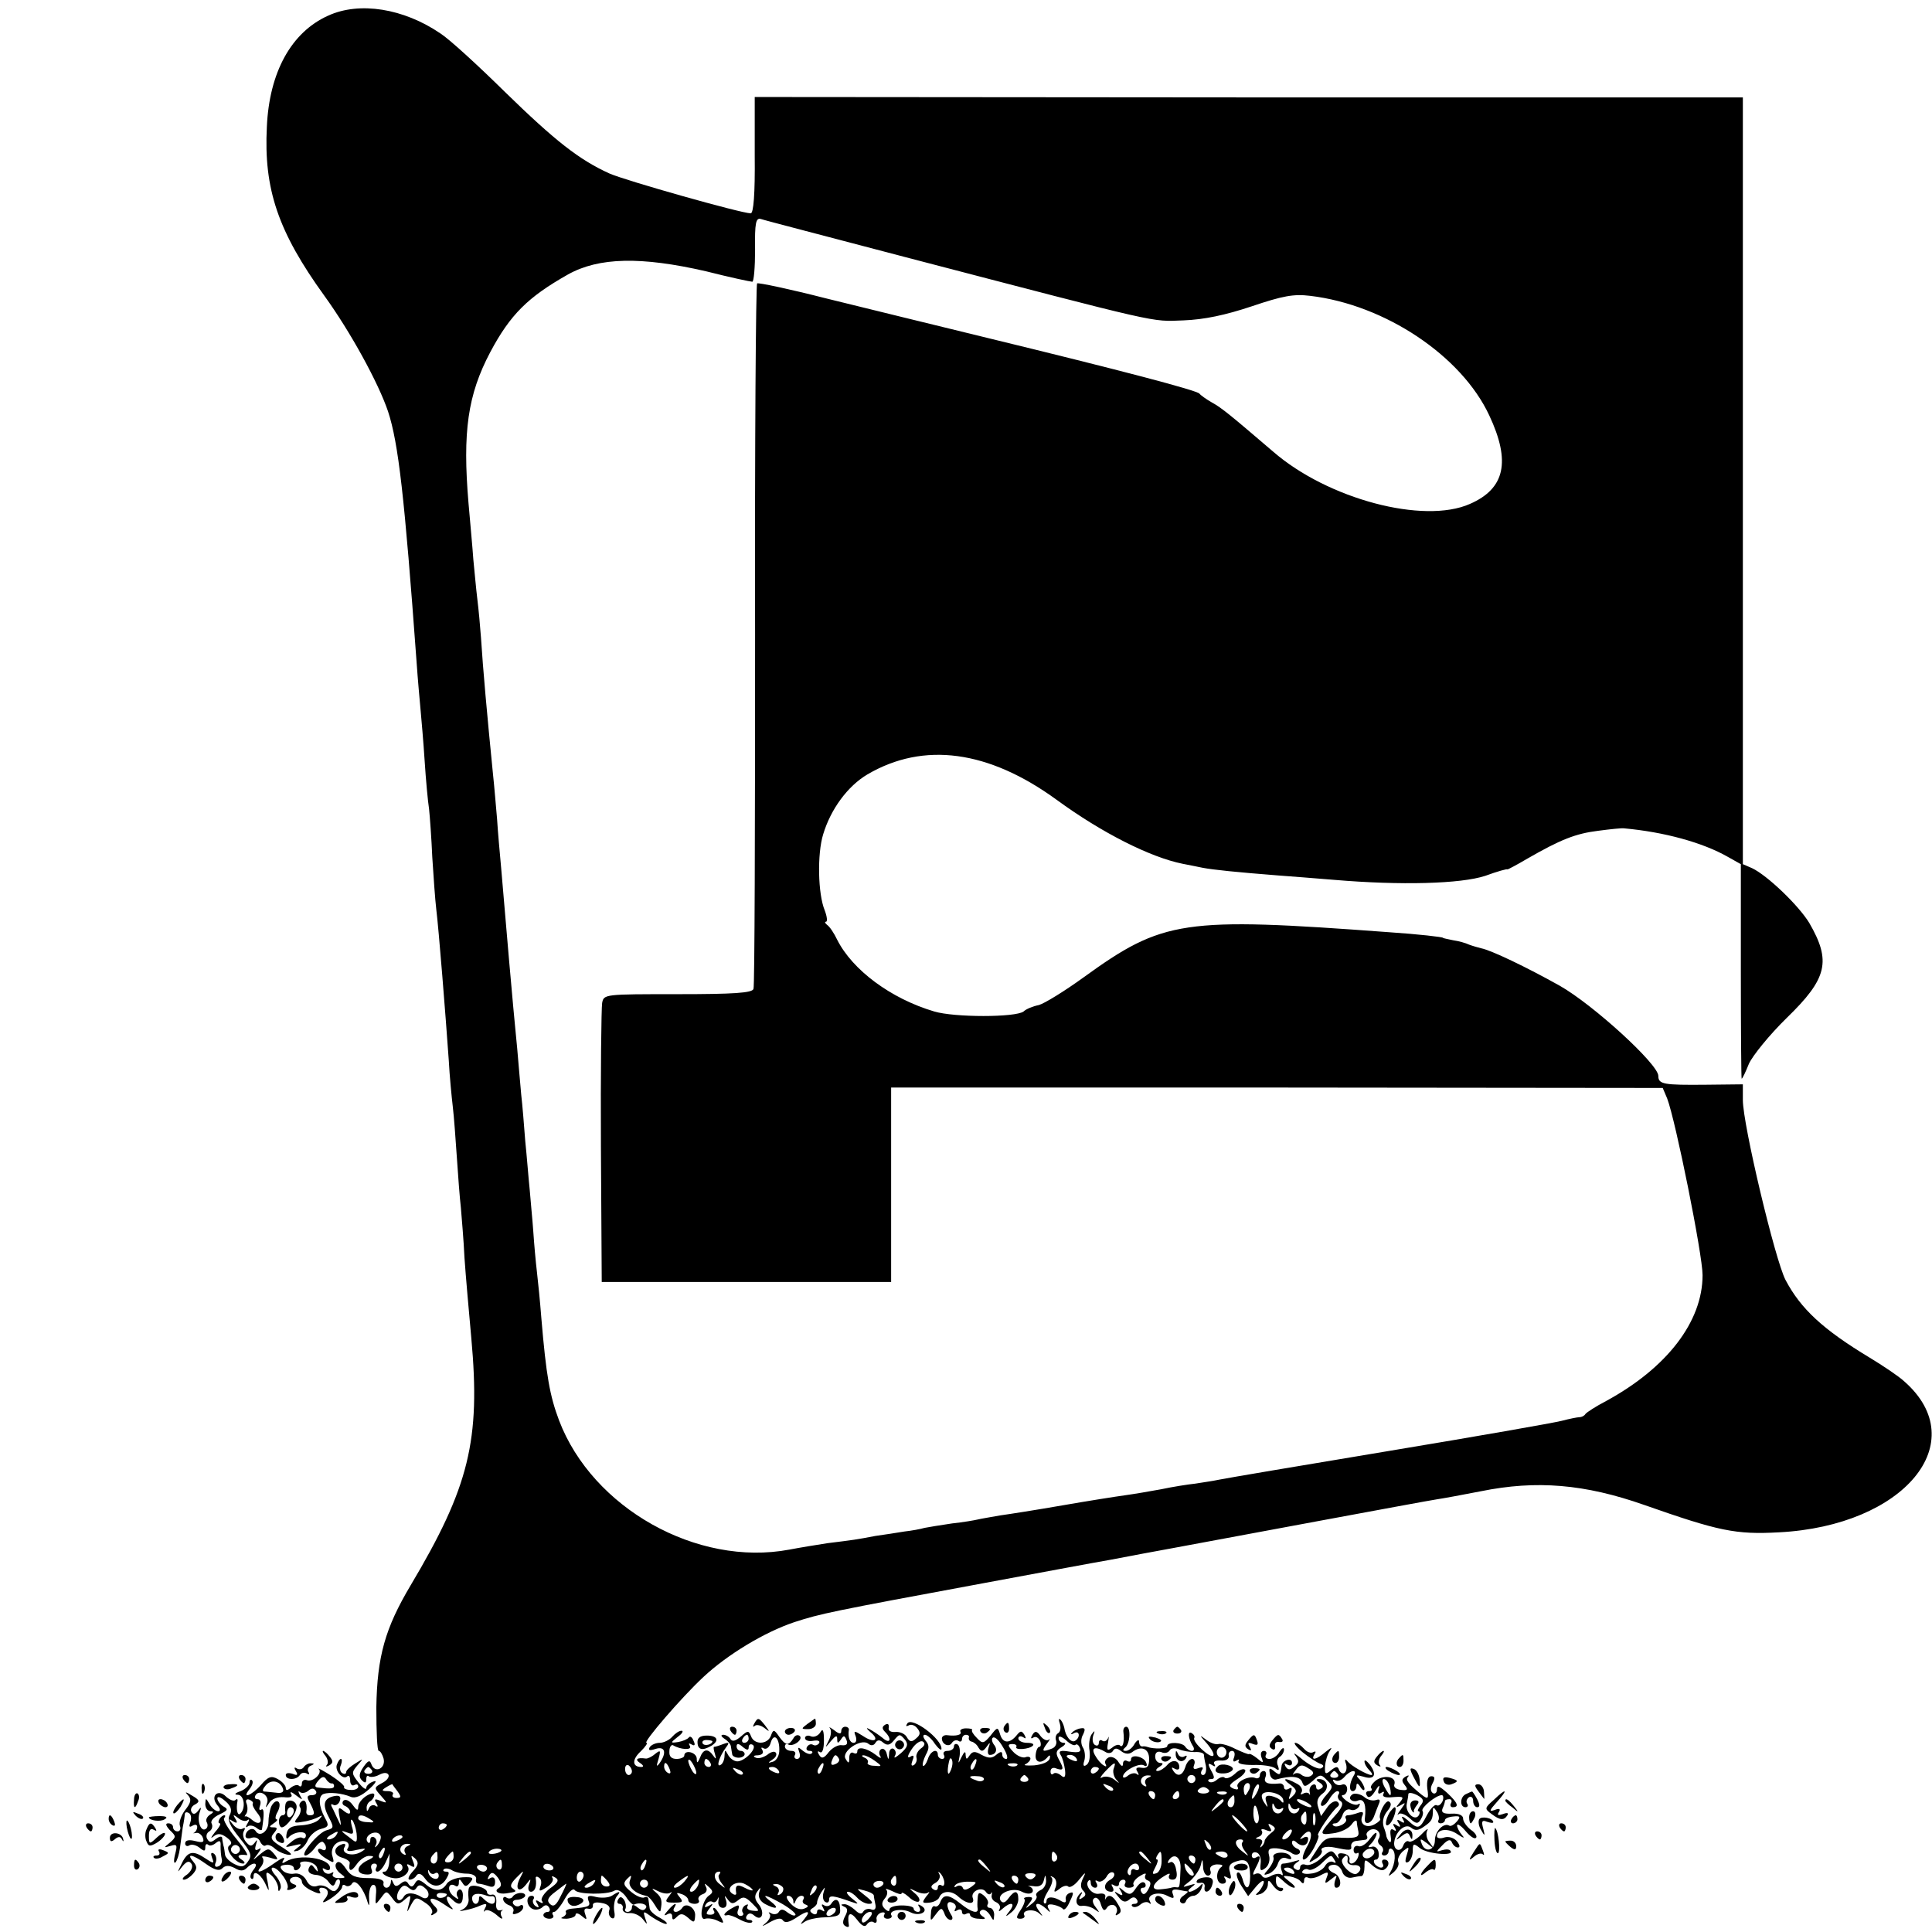 <?xml version="1.0" standalone="no"?>
<!DOCTYPE svg PUBLIC "-//W3C//DTD SVG 20010904//EN"
 "http://www.w3.org/TR/2001/REC-SVG-20010904/DTD/svg10.dtd">
<svg version="1.0" xmlns="http://www.w3.org/2000/svg"
 width="480pt" height="480pt" viewBox="0 0 480 480"
 preserveAspectRatio="xMidYMid meet">
<g transform="translate(0,480) scale(0.1,-0.1)"
fill="#000000" stroke="none">
<path d="M815 4761 c-91 -41 -146 -140 -152 -276 -8 -155 28 -261 143 -420 65
-90 134 -216 158 -287 26 -79 41 -212 71 -623 3 -44 8 -98 10 -120 2 -22 7
-78 10 -125 3 -47 8 -101 11 -120 2 -19 6 -73 8 -120 3 -47 7 -105 10 -130 6
-48 23 -261 31 -375 2 -38 7 -90 10 -115 3 -25 7 -81 10 -125 3 -44 7 -100 10
-125 2 -25 7 -81 9 -125 3 -44 11 -134 17 -200 23 -253 -5 -369 -151 -614 -63
-106 -83 -176 -85 -303 0 -60 2 -108 6 -108 4 0 9 -9 12 -19 6 -24 -21 -38
-30 -15 -4 12 -8 11 -20 -6 -11 -16 -12 -25 -4 -33 8 -8 11 -7 11 3 0 7 3 10
6 7 4 -3 15 -2 25 3 11 6 20 7 24 1 3 -6 -4 -15 -16 -21 -20 -11 -20 -12 -3
-31 17 -19 17 -20 -1 -13 -14 6 -16 4 -10 -6 5 -8 4 -11 -3 -6 -5 3 -13 0 -15
-6 -4 -9 -6 -10 -6 -1 -1 6 3 15 9 18 5 3 10 10 10 16 0 5 -9 4 -20 -3 -11 -7
-20 -19 -20 -27 0 -11 -4 -9 -14 5 -8 11 -18 15 -23 10 -4 -5 -2 -11 5 -13 6
-3 12 -9 12 -15 0 -6 -6 -5 -16 3 -13 11 -15 9 -10 -17 4 -16 3 -22 0 -14 -4
8 -11 23 -16 34 -7 12 -7 16 0 12 5 -3 13 1 16 9 4 11 0 15 -12 13 -27 -5 -32
-20 -16 -51 14 -27 14 -29 -4 -34 -21 -5 -69 -63 -53 -63 5 0 16 9 24 20 8 11
17 17 20 13 11 -10 8 -25 -3 -18 -6 3 -10 2 -10 -2 0 -5 9 -14 21 -21 19 -12
20 -11 15 6 -4 11 0 24 8 31 17 14 40 5 30 -11 -5 -7 2 -9 22 -4 24 5 26 4 11
-5 -22 -13 -51 -4 -41 12 4 7 1 10 -6 7 -22 -7 -23 -26 -1 -33 11 -3 20 -9 20
-13 -4 -22 3 -24 17 -4 8 12 23 22 32 21 13 0 12 -3 -5 -11 -28 -14 -30 -33
-4 -35 14 -1 18 3 14 13 -3 8 0 14 7 14 6 0 8 -4 5 -10 -3 -5 -2 -10 3 -10 5
0 14 10 20 23 l10 22 -1 -22 c-1 -13 -6 -23 -11 -23 -15 0 3 -14 21 -16 22 -4
45 15 36 29 -4 6 -1 7 7 2 10 -6 12 -4 6 11 -6 15 -5 16 5 7 10 -10 9 -17 -6
-33 -10 -11 -13 -20 -7 -20 6 0 14 5 17 11 5 6 12 4 20 -7 17 -24 39 -25 53
-3 9 15 9 19 0 19 -6 0 -9 3 -5 6 3 3 12 2 19 -2 7 -5 24 -9 38 -9 14 0 24 -6
23 -13 -2 -7 1 -12 6 -12 5 0 16 -3 25 -6 11 -4 16 -1 16 11 0 10 -5 13 -12 9
-7 -5 -8 -3 -3 6 6 10 11 9 22 -5 9 -13 10 -21 2 -26 -13 -7 -1 -16 19 -13 25
4 27 4 16 12 -8 5 -5 13 9 27 20 20 20 20 9 -1 -14 -27 -3 -39 15 -16 12 16
13 16 7 -1 -3 -9 -1 -17 5 -17 10 0 15 14 12 33 -1 5 3 6 8 2 6 -3 7 -13 4
-21 -5 -14 -3 -14 15 -3 11 7 18 17 15 23 -4 5 -1 6 7 1 10 -6 6 -13 -14 -27
-14 -11 -23 -25 -20 -30 5 -7 2 -8 -6 -3 -9 6 -11 4 -5 -5 5 -9 4 -11 -4 -6
-6 4 -9 12 -6 17 4 5 1 9 -4 9 -16 0 -13 -27 3 -33 7 -3 18 -1 24 5 6 6 12 6
16 -1 4 -6 2 -11 -3 -11 -6 0 -11 -4 -11 -8 0 -5 7 -9 15 -9 8 0 12 4 9 9 -3
4 -2 8 3 8 4 0 16 14 26 32 10 18 21 28 25 22 8 -11 82 -12 99 -1 7 4 18 -2
28 -15 8 -13 18 -22 20 -20 14 7 35 1 30 -8 -5 -8 -11 -7 -21 1 -10 8 -14 8
-14 0 0 -6 -5 -11 -11 -11 -5 0 -8 4 -5 8 2 4 1 14 -3 21 -6 9 -11 10 -15 2
-4 -6 -2 -11 3 -11 6 0 10 -6 8 -12 -1 -7 7 -12 17 -11 11 1 26 -6 33 -15 12
-15 12 -15 6 2 -6 19 -5 19 17 3 14 -9 29 -17 35 -17 5 1 -1 7 -15 15 -14 7
-26 18 -26 24 -1 6 -2 16 -3 22 0 5 -5 8 -10 5 -5 -3 -20 3 -32 13 -20 16 -22
22 -11 33 11 11 12 10 7 -4 -6 -15 13 -33 40 -38 6 -1 15 -11 22 -23 7 -12 13
-19 14 -14 5 24 3 33 -11 45 -13 11 -12 12 6 3 12 -6 25 -7 30 -3 5 4 3 0 -4
-9 -11 -14 -9 -16 13 -16 21 0 23 2 14 13 -10 12 -9 13 5 8 9 -3 16 -10 16
-15 0 -5 7 -9 16 -9 8 0 13 4 10 9 -3 5 1 12 10 15 9 3 12 11 8 18 -5 10 -4
10 7 0 11 -10 11 -14 1 -21 -18 -11 -27 -64 -10 -58 7 2 21 0 31 -5 16 -8 17
-7 7 11 -6 12 -13 21 -16 21 -3 0 -3 -4 0 -8 3 -5 -1 -9 -9 -9 -12 0 -12 3 -2
16 10 12 9 13 -2 6 -10 -5 -12 -4 -7 4 4 6 11 9 16 6 5 -3 10 0 13 7 2 7 3 5
2 -5 -2 -9 3 -17 11 -17 8 0 11 7 8 18 -5 14 -4 14 4 3 9 -12 13 -12 26 -2 12
10 18 9 35 -8 19 -19 19 -20 1 -18 -10 1 -16 5 -13 11 3 5 1 6 -6 2 -6 -4 -9
-12 -6 -17 4 -5 1 -9 -5 -9 -7 0 -10 7 -6 15 4 13 2 14 -14 5 -19 -10 -28 -22
-12 -18 4 1 18 -4 30 -11 13 -7 26 -10 30 -7 3 3 0 6 -7 6 -7 0 -9 5 -6 10 5
8 11 8 20 0 19 -15 26 10 9 30 -9 11 -10 20 -3 30 9 13 10 12 5 -2 -3 -11 2
-21 14 -28 28 -15 38 -12 16 5 -29 22 -13 18 29 -6 20 -12 34 -24 31 -27 -3
-3 -12 1 -20 7 -10 8 -16 9 -21 1 -3 -6 -12 -7 -18 -4 -7 4 -9 4 -5 -1 4 -4 0
-15 -10 -23 -12 -10 -9 -9 10 2 18 10 29 12 33 5 5 -7 15 -5 31 5 31 21 40 20
23 -1 -12 -15 -12 -16 1 -7 8 5 26 9 40 10 45 2 49 4 47 24 -1 22 -12 26 -22
10 -4 -6 -11 -7 -17 -4 -7 5 -8 2 -3 -6 5 -9 4 -11 -3 -6 -7 4 -12 2 -12 -4 0
-6 -5 -8 -11 -4 -8 5 -8 9 1 14 6 4 11 10 10 14 0 3 4 14 10 24 11 16 11 16 6
0 -3 -10 -1 -20 4 -23 6 -4 10 -1 10 6 0 11 10 10 55 -6 20 -7 20 -6 1 9 -11
9 -15 16 -9 16 6 0 16 -7 23 -15 7 -8 20 -15 29 -15 12 0 10 5 -9 20 -24 19
-24 19 -2 13 12 -3 22 -8 23 -12 0 -3 2 -14 4 -23 2 -10 -2 -15 -10 -12 -7 3
-16 1 -20 -5 -4 -8 -11 -6 -21 4 -9 8 -21 15 -27 14 -9 0 -8 -2 0 -6 9 -3 10
-10 3 -23 -7 -13 -7 -21 0 -25 6 -4 10 -3 9 2 -5 30 3 36 20 14 12 -16 20 -20
25 -12 4 6 12 9 17 5 5 -3 8 0 7 7 -2 6 3 14 11 17 8 2 11 0 8 -5 -3 -5 0 -10
8 -10 8 0 12 4 10 8 -9 13 26 19 47 8 23 -12 49 3 27 16 -8 5 -10 4 -5 -3 4
-7 2 -12 -3 -12 -6 0 -11 4 -11 8 0 5 -13 8 -30 8 -16 0 -30 -4 -30 -10 0 -6
-5 -5 -12 2 -8 8 -8 15 0 25 7 8 8 17 4 22 -4 4 3 2 16 -4 12 -6 22 -9 22 -5
0 4 8 0 18 -9 10 -10 22 -14 25 -11 4 4 -1 13 -11 21 -15 13 -15 13 4 4 12 -6
25 -7 30 -3 5 4 3 -1 -5 -10 -11 -15 -10 -17 8 -15 11 1 23 7 25 14 7 16 31
17 48 0 20 -18 41 -20 35 -3 -7 17 23 31 33 15 4 -6 10 -7 12 -3 3 5 3 3 2 -4
-2 -7 3 -15 11 -18 8 -4 12 -11 8 -18 -3 -6 -1 -6 8 2 20 18 33 15 18 -5 -13
-16 -12 -17 4 -4 9 7 17 22 17 32 0 23 -9 24 -25 2 -8 -11 -14 -12 -19 -5 -11
17 30 35 53 22 12 -6 22 -6 26 -1 3 5 0 11 -7 14 -7 2 -3 2 9 1 14 -3 23 2 26
13 4 17 5 17 6 0 0 -10 -6 -20 -14 -23 -8 -4 -13 -10 -10 -14 3 -4 -3 -14 -13
-21 -15 -12 -16 -12 -5 2 10 13 10 16 -2 16 -8 0 -13 -3 -10 -5 3 -3 -1 -15
-9 -27 -12 -18 -12 -22 -1 -22 8 0 12 4 10 8 -8 13 22 18 36 6 11 -10 11 -9 0
6 -15 20 -2 23 18 5 11 -11 12 -10 6 0 -5 9 -1 12 11 10 11 -2 22 -7 25 -11 3
-4 11 4 17 19 10 20 10 25 0 21 -7 -2 -12 -10 -10 -16 1 -8 -2 -9 -10 -5 -20
13 -38 13 -38 1 0 -5 -3 -8 -6 -5 -3 4 2 17 10 30 9 14 13 28 9 33 -5 4 -3 5
4 1 7 -4 9 -14 6 -24 -6 -14 -4 -15 9 -5 8 7 18 10 22 6 4 -4 16 3 27 17 16
20 18 20 10 4 -7 -14 -7 -24 0 -31 8 -8 7 -13 -2 -18 -8 -6 -10 -4 -4 6 5 8 4
10 0 6 -16 -14 -13 -35 4 -32 9 1 23 -3 31 -9 13 -9 13 -9 2 6 -8 10 -9 19 -3
22 5 4 13 -3 16 -15 5 -16 9 -18 15 -9 4 7 13 9 19 6 6 -4 8 -12 5 -18 -4 -7
-2 -8 4 -4 9 5 8 12 -1 26 -12 21 -23 25 -30 13 -2 -5 -2 -3 -1 4 2 7 -5 10
-16 8 -17 -3 -37 22 -25 33 3 3 5 0 5 -6 0 -7 5 -12 11 -12 5 0 7 5 3 12 -4 6
-3 8 4 4 6 -3 15 2 21 11 5 10 13 14 18 10 4 -5 0 -13 -10 -18 -17 -10 -15
-29 4 -29 6 0 7 5 3 12 -4 7 -3 8 4 4 7 -4 12 -2 12 3 0 6 5 11 11 11 5 0 7
-5 4 -10 -3 -6 1 -10 10 -10 9 0 14 4 11 8 -2 4 4 14 16 21 11 7 17 8 14 3 -3
-6 -1 -12 6 -14 8 -3 8 -9 1 -22 -7 -13 -13 -15 -17 -7 -4 6 -2 11 4 11 6 0 8
5 5 11 -5 6 -13 2 -22 -11 -12 -18 -17 -19 -31 -8 -13 11 -14 11 -7 -1 6 -10
4 -12 -6 -6 -12 8 -12 6 0 -8 10 -13 17 -14 26 -7 9 8 15 8 20 0 3 -5 1 -10
-6 -10 -7 0 -9 -3 -6 -6 4 -4 13 -2 20 4 8 7 18 8 22 4 5 -4 5 -2 2 4 -10 17
21 26 43 14 16 -8 18 -7 14 4 -4 10 0 13 13 11 10 -2 20 -4 23 -4 3 -1 -2 -5
-10 -11 -8 -5 -11 -13 -6 -17 5 -4 11 -2 13 5 3 6 11 12 18 12 7 0 16 8 20 18
5 14 4 15 -6 4 -7 -6 -18 -12 -23 -12 -6 0 -4 5 4 11 12 9 11 10 -5 5 -19 -6
-19 -5 2 11 11 10 23 27 26 38 4 18 5 18 6 -2 0 -13 6 -23 12 -23 6 0 9 6 6
13 -3 8 4 14 16 15 12 0 17 -2 12 -6 -16 -11 -14 -42 2 -42 8 0 11 5 7 12 -5
7 -3 8 6 3 9 -5 10 -2 6 13 -5 15 -1 22 14 27 27 9 35 1 36 -36 0 -34 -11 -38
-19 -7 -4 12 -9 19 -13 15 -4 -3 1 -18 10 -32 l17 -26 19 23 c11 13 19 18 20
13 0 -6 -6 -17 -12 -24 -11 -10 -10 -11 5 -6 9 4 17 14 17 23 0 13 3 12 14 -4
8 -10 18 -16 22 -11 4 4 2 7 -4 7 -7 0 -12 7 -12 17 0 15 1 15 18 0 10 -10 22
-17 27 -17 5 0 0 7 -11 15 -19 15 -19 16 1 13 11 -2 23 -7 27 -13 5 -6 8 -5 8
3 0 7 4 10 10 7 5 -3 19 -1 31 6 19 10 21 9 15 -6 -6 -16 -4 -16 11 -4 15 12
16 12 10 -3 -3 -10 -2 -18 3 -18 16 0 11 30 -5 36 -19 8 -19 21 0 21 8 0 17
-8 20 -18 3 -9 13 -16 23 -14 9 2 20 4 25 4 4 1 7 11 7 23 0 20 1 20 19 4 11
-10 25 -15 30 -11 14 8 14 25 0 25 -5 0 -7 -4 -4 -10 3 -5 2 -10 -4 -10 -5 0
-13 5 -16 10 -3 6 -2 10 4 10 5 0 8 8 6 18 -1 9 -9 16 -16 14 -11 -3 -12 -1
-1 9 6 7 12 18 12 23 0 6 -7 0 -16 -12 -9 -13 -22 -21 -28 -19 -7 3 -13 -1
-13 -9 0 -7 4 -11 9 -8 4 3 5 -2 2 -10 -7 -18 -25 -22 -21 -5 1 6 -6 13 -16
14 -10 2 -15 -1 -12 -8 3 -7 0 -5 -6 4 -10 14 -14 13 -36 -7 -14 -13 -31 -20
-39 -17 -8 3 -14 0 -14 -7 0 -6 -5 -8 -11 -4 -8 4 -7 9 2 16 11 7 9 8 -4 4
-10 -3 -23 -6 -29 -6 -6 0 -7 -8 -4 -17 4 -10 4 -14 0 -11 -4 4 -15 3 -25 -2
-12 -7 -20 -7 -24 0 -4 6 -11 7 -17 4 -6 -4 -6 1 1 14 14 26 14 35 1 27 -5 -3
-10 -1 -10 5 0 7 6 10 13 7 6 -2 11 -14 9 -27 -2 -18 0 -20 12 -11 8 6 12 20
9 31 -4 15 0 19 18 18 13 -1 30 -6 37 -11 7 -6 16 -6 20 -2 4 4 1 10 -5 12 -7
3 -13 9 -13 15 0 7 5 7 13 -1 14 -11 27 -5 27 11 0 5 -6 6 -12 2 -10 -5 -10
-4 -1 6 21 23 28 1 9 -30 -9 -17 -12 -30 -7 -30 6 0 17 13 26 30 9 17 13 30
10 30 -7 0 35 62 48 71 5 4 5 9 -1 13 -6 3 -17 -3 -25 -15 l-15 -21 -7 22 c-5
15 -1 25 11 34 18 13 12 36 -9 36 -8 0 -8 -3 2 -9 9 -6 10 -11 2 -15 -6 -4
-11 -2 -11 4 0 6 -4 9 -10 5 -5 -3 -8 -11 -6 -18 1 -7 1 -9 -1 -4 -3 4 -10 4
-15 1 -7 -4 -8 -2 -4 4 3 6 -2 16 -13 21 -29 16 -38 13 -15 -3 16 -12 17 -17
6 -28 -11 -11 -12 -10 -6 6 5 13 4 17 -4 12 -7 -4 -12 -2 -12 4 0 6 -6 10 -12
9 -29 -3 -40 2 -34 16 3 8 1 15 -4 15 -6 0 -10 -5 -10 -11 0 -6 -6 -9 -12 -6
-18 6 -50 -12 -43 -23 3 -6 -1 -7 -10 -4 -14 6 -12 10 9 24 15 9 23 20 19 23
-3 4 -15 0 -25 -10 -10 -9 -21 -13 -25 -10 -3 4 -12 2 -20 -5 -7 -6 -16 -8
-20 -4 -3 3 -1 6 6 6 9 0 9 5 0 21 -9 17 -8 20 2 14 7 -5 10 -4 6 2 -4 6 3 10
16 9 13 -1 21 4 20 12 -2 6 2 12 8 12 6 0 8 -7 5 -16 -4 -10 -2 -13 6 -8 6 4
8 3 5 -2 -3 -6 12 -9 36 -9 23 1 48 -3 55 -8 9 -7 11 -6 7 6 -4 8 -2 18 4 22
6 3 11 12 11 18 0 7 -5 4 -11 -5 -5 -10 -17 -18 -25 -18 -8 0 -12 4 -9 10 3 5
1 10 -5 10 -7 0 -9 -7 -6 -16 6 -15 4 -15 -10 -3 -10 8 -19 13 -21 11 -2 -1
-17 5 -34 13 -17 9 -36 14 -42 12 -7 -2 -21 3 -32 12 -16 12 -15 10 3 -10 12
-14 20 -28 16 -31 -7 -7 -52 34 -47 44 2 4 -1 9 -6 12 -11 7 -9 -13 2 -31 5
-7 4 -13 -2 -13 -5 0 -13 5 -16 10 -7 12 -45 13 -45 2 0 -7 -34 -8 -50 -2 -3
1 -8 2 -12 1 -5 0 -8 5 -8 12 0 6 -5 4 -11 -5 -5 -10 -15 -18 -22 -18 -8 0 -8
3 -2 8 13 9 15 52 3 52 -5 0 -8 -6 -7 -13 3 -23 -1 -40 -8 -34 -3 4 -12 2 -20
-5 -12 -9 -14 -7 -10 13 2 13 2 18 0 11 -3 -7 -9 -10 -14 -7 -5 4 -9 1 -9 -5
0 -6 -4 -9 -10 -5 -5 3 -7 13 -4 23 5 13 4 14 -4 3 -5 -7 -8 -26 -5 -41 2 -16
-1 -31 -8 -35 -7 -5 -9 -1 -5 11 3 11 1 26 -4 33 -5 9 -5 22 1 32 6 13 5 17
-6 15 -8 -1 -18 -6 -22 -11 -4 -4 -2 -5 5 -1 14 8 17 -10 3 -19 -10 -6 -24 11
-27 33 -2 8 -6 17 -10 20 -4 4 -4 -1 -1 -10 3 -10 2 -20 -4 -24 -6 -3 -8 -12
-5 -19 2 -7 -2 -16 -10 -19 -25 -10 -27 -7 -13 12 7 9 9 14 5 10 -5 -4 -14 0
-21 9 -9 13 -14 13 -20 3 -5 -8 -4 -11 2 -7 6 4 13 0 17 -8 3 -8 2 -15 -2 -15
-4 0 -8 -9 -9 -20 -2 -20 15 -23 30 -5 5 6 7 4 5 -4 -3 -9 -19 -15 -39 -17
-19 -1 -28 0 -21 3 6 3 12 9 12 14 0 4 -6 6 -13 3 -7 -2 -21 4 -30 14 -14 15
-14 19 -2 19 8 0 12 -3 10 -7 -5 -9 33 -6 41 3 4 4 -2 7 -14 7 -12 0 -22 5
-22 11 0 5 5 7 12 3 7 -5 8 -3 3 6 -7 11 -10 10 -19 -1 -17 -21 -34 -21 -41 1
-6 20 -7 20 -24 -2 -17 -20 -20 -21 -34 -6 -9 9 -14 17 -12 20 2 2 -4 4 -15 4
-10 0 -16 -4 -14 -8 5 -8 -10 -12 -33 -9 -7 1 -13 -3 -13 -8 0 -15 18 -23 25
-11 4 6 11 8 16 5 5 -4 9 -1 9 4 0 6 4 11 10 11 5 0 9 -3 7 -7 -1 -5 2 -9 7
-10 5 -1 13 -7 17 -15 7 -11 11 -10 20 2 9 13 10 12 5 -2 -3 -10 -2 -18 3 -18
15 0 21 13 10 26 -5 7 -6 15 -2 17 5 3 16 -8 25 -24 10 -16 13 -29 8 -29 -6 0
-10 5 -10 11 0 8 -4 8 -14 0 -11 -10 -20 -10 -37 -1 -17 10 -23 9 -30 -1 -7
-11 -9 -11 -10 1 0 10 -3 9 -10 -5 -9 -19 -9 -18 -5 2 2 13 0 26 -5 29 -5 3
-9 0 -9 -5 0 -6 -7 -11 -16 -11 -8 0 -12 -4 -9 -10 3 -5 1 -10 -4 -10 -6 0
-11 5 -11 10 0 18 -19 10 -25 -11 -4 -11 -9 -18 -12 -16 -2 3 1 15 7 27 9 16
9 25 -1 36 -6 8 -7 14 -1 14 5 0 17 -10 25 -23 9 -12 16 -17 16 -12 1 25 -74
81 -85 63 -4 -6 -3 -8 3 -5 6 4 16 1 22 -7 8 -10 8 -16 -3 -25 -11 -10 -16 -9
-23 3 -4 8 -17 14 -28 13 -12 -1 -19 3 -17 11 1 8 -2 11 -9 7 -8 -5 -8 -10 0
-18 18 -18 12 -31 -6 -15 -10 8 -25 18 -33 22 -9 5 -8 2 2 -7 25 -20 10 -29
-18 -10 -22 14 -24 14 -18 -1 3 -9 1 -16 -5 -16 -10 0 -15 14 -12 33 0 4 -4 7
-9 7 -6 0 -10 -5 -10 -11 0 -8 -6 -7 -17 2 -10 7 -15 10 -11 5 4 -5 3 -18 -3
-30 -10 -20 -10 -20 5 -2 12 14 16 16 16 5 0 -11 2 -11 9 -1 7 11 9 11 14 -1
4 -10 0 -14 -11 -13 -9 2 -24 -6 -33 -17 -12 -16 -18 -17 -24 -7 -5 8 -4 11 2
7 6 -4 10 8 10 29 0 25 -3 31 -9 20 -5 -8 -15 -13 -23 -10 -8 4 -15 1 -15 -4
0 -6 9 -9 20 -7 12 2 18 0 15 -6 -4 -5 -10 -7 -15 -4 -5 3 -11 1 -15 -5 -3 -5
-1 -10 6 -10 7 0 9 -3 6 -6 -4 -4 -13 -1 -22 6 -13 11 -14 10 -9 -4 3 -9 1
-16 -6 -16 -6 0 -8 5 -5 10 3 6 -1 10 -9 10 -9 0 -16 5 -16 11 0 5 4 8 8 5 12
-7 38 12 29 21 -5 4 -12 2 -16 -6 -12 -19 -19 -18 -35 4 -13 19 -15 19 -21 2
-9 -22 -41 -22 -49 -1 -6 15 -8 15 -25 0 -13 -11 -21 -14 -26 -7 -3 6 -12 11
-18 11 -7 0 -6 -4 3 -10 8 -5 16 -14 16 -20 1 -5 2 -14 3 -18 0 -5 8 -9 16 -9
8 0 15 4 15 9 0 4 -4 8 -10 8 -5 0 -10 5 -10 11 0 8 5 8 15 -1 11 -9 15 -9 15
-1 0 7 5 9 10 6 12 -7 -16 -38 -36 -41 -8 -1 -18 5 -24 14 -9 16 -9 16 -10 0
0 -9 -4 -20 -10 -23 -12 -7 -2 23 14 44 9 12 7 13 -7 8 -10 -4 -20 -7 -23 -7
-2 0 -1 -8 2 -17 4 -14 3 -15 -4 -5 -13 19 -25 17 -33 -5 -6 -14 -8 -15 -8 -2
-1 16 -31 23 -31 7 0 -4 -9 -8 -19 -8 -13 0 -19 6 -18 19 0 11 5 17 9 15 18
-11 48 -13 42 -2 -4 7 -3 8 4 4 8 -5 10 -1 5 9 -3 9 -9 13 -12 8 -3 -4 -15 -9
-26 -11 -20 -3 -20 -2 -1 13 11 8 15 15 9 15 -6 0 -16 -7 -23 -15 -7 -8 -21
-15 -31 -15 -10 0 -21 -5 -25 -11 -4 -8 0 -9 15 -4 23 7 28 -9 10 -35 -8 -11
-9 -9 -3 10 6 22 5 23 -9 12 -8 -7 -19 -12 -23 -11 -21 3 -28 -2 -14 -11 9 -6
10 -10 3 -10 -23 0 -23 19 -1 39 12 12 18 21 14 21 -10 0 87 113 142 164 59
55 151 111 226 136 65 21 88 26 466 96 135 25 279 52 320 59 41 8 111 21 155
29 44 8 204 38 355 66 151 28 286 53 300 55 14 2 63 11 109 20 138 28 258 18
406 -34 185 -65 227 -74 335 -68 311 16 483 224 311 375 -14 13 -53 39 -86 59
-116 70 -171 121 -209 193 -26 50 -106 386 -106 447 l0 39 -92 -1 c-105 -1
-118 1 -118 22 0 29 -162 177 -245 224 -84 47 -170 88 -195 93 -8 2 -22 6 -30
9 -8 4 -26 9 -40 11 -14 3 -25 5 -25 6 0 2 -60 9 -135 14 -512 38 -560 31
-759 -113 -47 -34 -96 -64 -110 -68 -15 -3 -32 -10 -38 -16 -20 -15 -172 -15
-222 0 -108 32 -203 103 -241 178 -8 17 -19 33 -25 37 -5 4 -7 8 -3 8 4 0 3
12 -3 28 -17 41 -19 140 -4 189 19 63 61 120 110 149 140 82 301 60 470 -63
112 -82 233 -143 313 -159 12 -2 34 -7 50 -10 26 -5 85 -11 187 -19 28 -2 91
-7 140 -11 165 -14 314 -10 375 10 30 11 55 18 55 16 0 -1 23 11 50 27 82 47
119 62 176 69 30 4 59 7 64 6 99 -9 195 -35 258 -71 l32 -18 0 -266 c0 -147 1
-267 2 -267 2 0 10 17 18 37 9 20 51 72 94 114 101 98 111 141 56 236 -26 43
-104 118 -142 136 l-23 10 0 953 0 952 -1227 0 -1228 1 0 -145 c1 -97 -3 -144
-10 -144 -23 0 -310 81 -351 99 -75 34 -135 81 -260 203 -67 66 -138 131 -160
145 -91 62 -201 80 -279 44z m1435 -600 c644 -168 608 -160 690 -157 52 2 104
13 170 35 77 26 104 31 145 26 186 -22 376 -149 445 -297 54 -115 39 -182 -48
-220 -115 -51 -353 12 -489 130 -104 89 -128 109 -152 122 -14 8 -28 18 -31
22 -6 8 -192 57 -525 138 -132 32 -314 77 -404 99 -90 23 -166 39 -170 37 -3
-2 -6 -395 -5 -873 0 -477 -1 -874 -4 -880 -3 -10 -50 -13 -188 -13 -182 0
-184 0 -188 -22 -2 -13 -4 -174 -3 -358 l2 -335 359 0 360 0 0 241 0 242 959
0 958 -1 11 -26 c21 -55 88 -388 88 -439 0 -116 -89 -231 -240 -313 -25 -13
-48 -28 -51 -32 -3 -5 -10 -8 -15 -8 -5 0 -25 -4 -44 -9 -19 -5 -213 -39 -430
-75 -217 -36 -406 -68 -420 -71 -14 -3 -41 -7 -60 -10 -19 -2 -57 -8 -85 -14
-27 -5 -68 -12 -90 -15 -22 -3 -92 -14 -155 -25 -63 -11 -133 -22 -155 -25
-22 -4 -47 -8 -55 -10 -8 -2 -37 -7 -65 -10 -27 -4 -58 -9 -68 -11 -10 -3 -32
-7 -50 -9 -18 -3 -50 -8 -72 -11 -47 -9 -54 -10 -119 -18 -26 -4 -69 -11 -95
-16 -229 -43 -489 103 -572 321 -23 61 -32 111 -44 254 -3 39 -8 90 -11 115
-3 25 -7 70 -9 100 -2 30 -7 78 -9 105 -3 28 -7 82 -11 120 -3 39 -7 90 -10
115 -2 25 -7 77 -10 115 -4 39 -8 86 -10 105 -4 43 -16 179 -21 240 -2 25 -6
72 -9 105 -3 33 -8 87 -10 120 -3 33 -7 83 -10 110 -15 151 -25 262 -30 341
-2 28 -6 71 -9 95 -3 24 -7 69 -10 99 -2 30 -8 93 -12 140 -15 177 -2 269 54
375 50 94 94 137 193 193 77 43 182 45 343 8 59 -15 111 -26 115 -26 4 0 7 36
7 80 -1 66 2 79 14 76 8 -3 170 -45 360 -95z m-390 -3681 c0 -5 -5 -10 -11
-10 -5 0 -7 5 -4 10 3 6 8 10 11 10 2 0 4 -4 4 -10z m76 -32 c-1 -12 -8 -23
-16 -25 -13 -4 -13 -3 0 6 8 5 11 13 7 17 -3 4 -13 1 -21 -6 -9 -6 -21 -10
-28 -7 -8 3 -6 6 5 6 11 1 15 6 11 13 -4 6 -3 8 4 4 6 -3 14 3 17 15 8 26 23
9 21 -23z m313 29 c8 -11 6 -18 -11 -33 -12 -10 -18 -14 -15 -7 4 6 3 14 -3
18 -5 3 -11 -2 -11 -12 -1 -17 -2 -17 -6 0 -2 9 -9 15 -14 11 -5 -3 -6 -11 -2
-17 4 -7 -1 -5 -11 3 -22 17 -46 22 -46 9 0 -6 -4 -7 -10 -4 -5 3 -10 -2 -10
-12 0 -15 -2 -15 -9 -3 -12 18 38 52 56 38 7 -6 14 -5 18 2 5 8 11 8 20 0 9
-7 16 -6 25 5 15 18 15 18 29 2z m423 -12 c3 3 8 0 11 -8 4 -10 -3 -12 -25 -9
-23 4 -29 2 -23 -8 5 -7 9 -24 11 -37 2 -18 -1 -22 -10 -14 -7 6 -16 8 -19 4
-4 -3 -7 -1 -7 6 0 8 7 11 15 7 18 -6 19 -1 5 24 -8 15 -6 21 7 29 10 6 12 11
6 11 -7 0 -13 5 -13 12 0 6 7 4 18 -5 10 -10 21 -15 24 -12z m-384 -9 c-8 -6
-13 -16 -11 -23 2 -6 -1 -14 -6 -18 -7 -4 -8 0 -4 11 5 12 3 15 -6 9 -8 -4 -6
4 4 19 9 14 22 23 28 19 6 -4 5 -10 -5 -17z m459 -9 c6 -4 15 -3 18 3 5 8 11
7 21 -1 9 -7 19 -8 27 -2 22 17 42 9 42 -17 0 -19 -5 -24 -19 -22 -12 2 -16
-1 -10 -10 4 -7 4 -10 -1 -6 -4 4 -14 3 -22 -3 -7 -6 -13 -7 -13 -3 0 14 40
35 52 28 6 -4 9 -1 6 6 -5 16 -38 23 -38 9 0 -6 -4 -7 -10 -4 -5 3 -10 0 -10
-7 0 -8 -4 -7 -11 4 -5 9 -16 15 -24 12 -8 -4 -12 -11 -8 -17 3 -6 1 -7 -5 -3
-7 4 -16 15 -22 26 -10 19 2 22 27 7z m221 0 c12 1 22 -2 23 -6 0 -3 2 -16 5
-28 2 -13 -1 -23 -7 -23 -5 0 -7 5 -3 12 5 7 2 9 -9 5 -11 -4 -14 -2 -10 9 3
7 0 14 -5 14 -6 0 -14 -9 -17 -20 -7 -22 -20 -26 -31 -8 -4 7 -3 8 4 4 7 -4
12 -3 12 3 0 18 -17 21 -30 6 -7 -8 -18 -15 -24 -15 -6 0 -4 5 4 10 10 6 11
10 3 10 -7 0 -13 7 -13 16 0 10 6 14 15 11 8 -4 17 -2 21 4 3 6 13 7 23 3 9
-4 26 -7 39 -7z m79 0 c0 -8 -6 -14 -12 -14 -6 0 -12 6 -12 14 0 7 6 13 12 13
6 0 12 -6 12 -13z m-963 -16 c3 -5 -1 -11 -9 -14 -9 -4 -12 -1 -8 9 6 16 10
17 17 5z m90 -6 c18 -13 18 -14 -2 -12 -11 0 -19 4 -16 8 2 4 -2 10 -8 12 -7
3 -8 6 -3 6 6 0 18 -6 29 -14z m501 5 c3 -6 -1 -7 -9 -4 -18 7 -21 14 -7 14 6
0 13 -4 16 -10z m-945 -35 c0 -5 -5 -3 -10 5 -5 8 -10 20 -10 25 0 6 5 3 10
-5 5 -8 10 -19 10 -25z m35 25 c3 -5 1 -10 -4 -10 -6 0 -11 5 -11 10 0 6 2 10
4 10 3 0 8 -4 11 -10z m601 -5 c-1 -8 -5 -17 -8 -21 -5 -4 -4 16 1 34 3 9 9
-1 7 -13z m57 0 c-3 -9 -8 -14 -10 -11 -3 3 -2 9 2 15 9 16 15 13 8 -4z m-853
-16 c0 -5 -4 -9 -8 -9 -5 0 -9 7 -9 15 0 8 4 12 9 9 4 -3 8 -9 8 -15z m94 5
c3 -8 2 -12 -4 -9 -6 3 -10 10 -10 16 0 14 7 11 14 -7z m379 1 c-3 -9 -8 -14
-10 -11 -3 3 -2 9 2 15 9 16 15 13 8 -4z m484 9 c-3 -3 -12 -4 -19 -1 -8 3 -5
6 6 6 11 1 17 -2 13 -5z m240 -8 c-3 -7 0 -20 6 -27 10 -11 9 -11 -5 0 -9 7
-23 9 -30 5 -7 -4 -4 2 7 14 24 25 29 27 22 8z m-1843 -4 c3 -5 -1 -9 -9 -9
-8 0 -12 4 -9 9 3 4 7 8 9 8 2 0 6 -4 9 -8z m921 -10 c-3 -3 -11 0 -18 7 -9
10 -8 11 6 5 10 -3 15 -9 12 -12z m90 8 c3 -6 -1 -7 -9 -4 -18 7 -21 14 -7 14
6 0 13 -4 16 -10z m795 6 c0 -3 -4 -8 -10 -11 -5 -3 -10 -1 -10 4 0 6 5 11 10
11 6 0 10 -2 10 -4z m-286 -28 c-3 -4 -11 -5 -19 -1 -21 7 -19 12 4 10 11 0
18 -5 15 -9z m110 4 c3 -5 -1 -9 -9 -9 -8 0 -12 4 -9 9 3 4 7 8 9 8 2 0 6 -4
9 -8z m298 1 c-6 -2 -9 -10 -6 -15 4 -7 2 -8 -5 -4 -13 9 -5 26 12 25 9 0 8
-2 -1 -6z m118 -3 c0 -5 -4 -10 -10 -10 -5 0 -10 5 -10 10 0 6 5 10 10 10 6 0
10 -4 10 -10z m-1982 -31 c9 -13 9 -16 -3 -16 -8 0 -12 4 -9 9 3 4 -3 8 -13 8
-15 0 -16 2 -3 10 8 5 15 8 15 7 0 -1 6 -9 13 -18z m1777 3 c-3 -3 -11 0 -18
7 -9 10 -8 11 6 5 10 -3 15 -9 12 -12z m339 3 c-4 -8 -8 -15 -10 -15 -2 0 -4
7 -4 15 0 8 4 15 10 15 5 0 7 -7 4 -15z m17 -12 c-12 -20 -14 -14 -5 12 4 9 9
14 11 11 3 -2 0 -13 -6 -23z m-117 9 c2 -4 -4 -8 -14 -8 -10 0 -16 4 -14 8 3
4 9 8 14 8 5 0 11 -4 14 -8z m-134 -12 c0 -5 -2 -10 -4 -10 -3 0 -8 5 -11 10
-3 6 -1 10 4 10 6 0 11 -4 11 -10z m60 0 c0 -5 -5 -10 -11 -10 -5 0 -7 5 -4
10 3 6 8 10 11 10 2 0 4 -4 4 -10z m117 4 c-3 -3 -12 -4 -19 -1 -8 3 -5 6 6 6
11 1 17 -2 13 -5z m141 -15 c2 -8 0 -10 -5 -4 -4 6 -16 11 -25 13 -13 2 -16
-2 -12 -15 5 -15 4 -15 -4 -3 -6 8 -9 18 -6 22 8 12 48 3 52 -13z m-121 -4 c0
-8 -4 -15 -9 -15 -10 0 -11 14 -1 23 9 10 10 9 10 -8z m-27 1 c0 -2 -8 -10
-17 -17 -16 -13 -17 -12 -4 4 13 16 21 21 21 13z m210 -6 c8 -5 11 -10 5 -10
-5 0 -17 5 -25 10 -8 5 -10 10 -5 10 6 0 17 -5 25 -10z m-123 -30 c2 -11 -1
-20 -5 -20 -4 0 -8 11 -8 25 0 28 8 24 13 -5z m55 16 c7 4 8 2 4 -5 -9 -13
-26 -5 -25 12 0 9 2 8 6 -1 2 -6 10 -9 15 -6z m40 0 c7 4 8 2 4 -5 -9 -13 -26
-5 -25 12 0 9 2 8 6 -1 2 -6 10 -9 15 -6z m24 -26 c0 -12 -4 -16 -9 -11 -5 5
-6 14 -3 20 10 15 12 14 12 -9z m21 -12 c-3 -7 -5 -2 -5 12 0 14 2 19 5 13 2
-7 2 -19 0 -25z m-2347 12 c12 -7 10 -9 -8 -7 -12 0 -22 5 -22 9 0 11 12 10
30 -2z m2165 -10 c10 -11 16 -20 13 -20 -3 0 -13 9 -23 20 -10 11 -16 20 -13
20 3 0 13 -9 23 -20z m-2199 -25 c2 -23 0 -25 -14 -13 -27 20 -28 22 -9 15 15
-6 17 -3 11 16 -3 12 -3 19 1 15 4 -4 9 -19 11 -33z m224 21 c0 -3 -4 -8 -10
-11 -5 -3 -10 -1 -10 4 0 6 5 11 10 11 6 0 10 -2 10 -4z m2048 -20 c-8 -6 -15
-15 -16 -19 0 -5 -4 -12 -8 -15 -4 -4 -4 -1 0 6 4 7 2 12 -6 13 -10 0 -10 2 0
6 6 2 10 9 7 14 -4 5 2 6 11 2 13 -5 15 -3 9 7 -6 9 -4 11 5 5 10 -6 10 -10
-2 -19z m47 -5 c-3 -6 -11 -11 -16 -11 -5 0 -4 6 3 14 14 16 24 13 13 -3z
m-2370 -1 c-3 -5 -12 -10 -18 -10 -7 0 -6 4 3 10 19 12 23 12 15 0z m111 -6
c-1 -8 -6 -17 -11 -21 -4 -4 -5 -3 -1 4 3 6 2 14 -4 18 -5 3 -10 1 -10 -6 0
-7 -3 -10 -6 -6 -9 9 3 24 19 24 8 0 14 -6 13 -13z m54 2 c0 -2 -7 -7 -16 -10
-8 -3 -12 -2 -9 4 6 10 25 14 25 6z m2008 -31 c-3 -3 -9 2 -12 12 -6 14 -5 15
5 6 7 -7 10 -15 7 -18z m79 18 c-4 -3 -1 -13 6 -22 11 -14 10 -14 -5 -2 -21
15 -23 31 -6 31 6 0 8 -3 5 -7z m-2075 -10 c-6 -2 -9 -10 -6 -15 4 -7 2 -8 -5
-4 -13 9 -5 26 12 25 9 0 8 -2 -1 -6z m-59 -18 c-3 -9 -8 -14 -10 -11 -3 3 -2
9 2 15 9 16 15 13 8 -4z m292 6 c-9 -8 -36 -10 -30 -2 2 4 11 8 20 8 8 0 13
-3 10 -6z m2169 -6 c-3 -6 -11 -12 -18 -12 -8 0 -12 6 -10 12 3 6 11 12 18 12
8 0 12 -6 10 -12z m-2327 -10 c0 -8 -4 -15 -9 -15 -10 0 -11 14 -1 23 9 10 10
9 10 -8z m40 2 c0 -8 -6 -14 -14 -14 -9 0 -10 4 -2 14 6 7 12 13 14 13 1 0 2
-6 2 -13z m43 9 c0 -2 -8 -10 -17 -17 -16 -13 -17 -12 -4 4 13 16 21 21 21 13z
m1455 -5 c3 -5 2 -12 -3 -15 -5 -3 -9 1 -9 9 0 17 3 19 12 6z m226 -8 c13 -16
12 -17 -3 -4 -17 13 -22 21 -14 21 2 0 10 -8 17 -17z m35 -8 c0 -13 -6 -27
-13 -29 -11 -4 -11 -1 -3 14 6 11 8 20 5 20 -4 0 -3 5 0 10 9 15 11 12 11 -15z
m164 15 c0 -5 -7 -7 -15 -4 -8 4 -15 8 -15 10 0 2 7 4 15 4 8 0 15 -4 15 -10z
m-117 -34 c-2 -46 -2 -46 -10 -45 -5 1 -10 0 -13 -1 -3 -1 -15 -3 -27 -4 -25
-3 -21 14 8 32 12 8 18 9 14 3 -3 -6 0 -11 8 -11 10 0 13 8 9 25 -2 14 -9 22
-15 18 -5 -3 -7 -2 -4 4 14 22 32 9 30 -21z m37 24 c0 -5 -2 -10 -4 -10 -3 0
-8 5 -11 10 -3 6 -1 10 4 10 6 0 11 -4 11 -10z m346 -2 c4 -6 3 -8 -4 -4 -6 3
-15 -1 -20 -10 -5 -9 -21 -18 -36 -19 -14 -2 -24 1 -20 6 3 5 10 7 15 4 5 -3
19 3 31 14 26 25 25 24 34 9z m32 0 c-2 -7 5 -12 15 -12 18 2 23 -11 8 -21
-12 -7 -43 24 -36 36 9 13 15 11 13 -3z m-2101 -13 c0 -8 -4 -12 -9 -9 -5 3
-6 10 -3 15 9 13 12 11 12 -6z m356 0 c-3 -9 -8 -14 -10 -11 -3 3 -2 9 2 15 9
16 15 13 8 -4z m848 -2 c13 -16 12 -17 -3 -4 -17 13 -22 21 -14 21 2 0 10 -8
17 -17z m-1451 -3 c0 -5 -4 -10 -10 -10 -5 0 -10 5 -10 10 0 6 5 10 10 10 6 0
10 -4 10 -10z m210 -2 c0 -4 -4 -8 -9 -8 -6 0 -12 4 -15 8 -3 5 1 9 9 9 8 0
15 -4 15 -9z m164 4 c3 -5 -1 -9 -9 -9 -8 0 -15 4 -15 9 0 10 17 10 24 0z
m1456 -3 c0 -5 -4 -7 -10 -4 -5 3 -10 1 -10 -6 0 -7 -3 -10 -6 -6 -8 7 4 27
17 27 5 0 9 -5 9 -11z m130 -4 c7 -9 8 -15 2 -15 -5 0 -12 7 -16 15 -3 8 -4
15 -2 15 2 0 9 -7 16 -15z m-1879 -9 c5 3 9 0 9 -6 0 -15 -23 -7 -26 8 -1 7 0
8 3 2 2 -5 9 -8 14 -4z m2134 4 c3 -6 -1 -7 -9 -4 -18 7 -21 14 -7 14 6 0 13
-4 16 -10z m-1765 -9 c0 -6 -4 -12 -8 -15 -5 -3 -9 1 -9 9 0 8 4 15 9 15 4 0
8 -4 8 -9z m337 2 c-4 -3 -1 -13 6 -22 11 -14 10 -14 -5 -2 -16 12 -16 31 -1
31 4 0 3 -3 0 -7z m559 -18 c1 -8 -2 -13 -7 -9 -5 3 -9 0 -9 -6 0 -6 -5 -8
-11 -4 -8 5 -6 10 5 16 9 5 13 15 10 21 -4 7 -3 8 1 4 5 -4 10 -14 11 -22z
m224 11 c-7 -7 -13 -7 -20 0 -6 6 -3 10 10 10 13 0 16 -4 10 -10z m-1061 -9
c8 -10 7 -14 -2 -14 -8 0 -14 6 -14 14 0 7 1 13 2 13 2 0 8 -6 14 -13z m191
-2 c-7 -8 -17 -15 -23 -15 -6 0 -2 7 9 15 25 19 30 19 14 0z m527 0 c0 -8 -4
-12 -9 -9 -5 3 -6 10 -3 15 9 13 12 11 12 -6z m303 5 c0 -5 -2 -10 -4 -10 -3
0 -8 5 -11 10 -3 6 -1 10 4 10 6 0 11 -4 11 -10z m-1055 -10 c-3 -5 -12 -10
-18 -10 -7 0 -6 4 3 10 19 12 23 12 15 0z m135 0 c0 -5 -4 -10 -10 -10 -5 0
-10 5 -10 10 0 6 5 10 10 10 6 0 10 -4 10 -10z m124 -5 c-4 -8 -11 -15 -16
-15 -6 0 -5 6 2 15 7 8 14 15 16 15 2 0 1 -7 -2 -15z m136 -11 c0 -2 -9 0 -20
6 -19 10 -24 6 -21 -13 1 -5 -3 -6 -9 -2 -21 13 9 36 31 24 10 -5 19 -12 19
-15z m324 14 c-3 -4 -9 -8 -15 -8 -5 0 -9 4 -9 8 0 5 7 9 15 9 8 0 12 -4 9 -9z
m219 -6 c-12 -8 -19 -9 -21 -2 -2 5 -9 7 -14 4 -6 -4 -9 -3 -5 2 3 5 17 9 31
9 24 0 25 -1 9 -13z m82 0 c-3 -3 -11 0 -18 7 -9 10 -8 11 6 5 10 -3 15 -9 12
-12z m-1102 -23 c-11 -23 -18 -28 -27 -19 -8 8 -5 16 14 30 14 11 26 20 27 20
1 0 -5 -14 -14 -31z m552 22 c3 -5 0 -13 -6 -17 -7 -4 -9 -3 -5 4 3 5 0 13 -6
15 -9 4 -10 6 -1 6 6 1 14 -3 18 -8z m76 -14 c-10 -9 -11 -8 -5 6 3 10 9 15
12 12 3 -3 0 -11 -7 -18z m-50 -19 c0 -10 2 -10 6 0 2 6 9 12 14 12 6 0 8 -4
5 -9 -4 -5 -1 -11 6 -13 8 -3 6 -6 -4 -10 -10 -4 -23 1 -34 13 -10 11 -12 19
-6 19 7 0 12 -6 13 -12z m104 -28 c-3 -5 -11 -10 -16 -10 -6 0 -7 5 -4 10 3 6
11 10 16 10 6 0 7 -4 4 -10z m85 -15 c-7 -9 -15 -13 -17 -11 -7 7 7 26 19 26
6 0 6 -6 -2 -15z"/>
<path d="M2226 471 c-4 -5 -2 -12 3 -15 5 -4 12 -2 15 3 4 5 2 12 -3 15 -5 4
-12 2 -15 -3z"/>
<path d="M2921 443 c-1 -17 16 -25 25 -12 4 7 3 9 -4 5 -5 -3 -13 0 -15 6 -4
9 -6 10 -6 1z"/>
<path d="M2886 428 c3 -5 10 -6 15 -3 13 9 11 12 -6 12 -8 0 -12 -4 -9 -9z"/>
<path d="M1874 518 c-4 -7 -4 -10 1 -6 4 4 15 2 24 -5 14 -11 14 -10 2 6 -16
20 -18 21 -27 5z"/>
<path d="M2006 517 c-16 -12 -16 -13 2 -13 10 0 19 6 19 13 0 7 -1 13 -2 13
-1 0 -9 -6 -19 -13z"/>
<path d="M2495 511 c-3 -5 -2 -12 3 -15 5 -3 9 1 9 9 0 17 -3 19 -12 6z"/>
<path d="M2596 507 c3 -10 9 -15 12 -12 3 3 0 11 -7 18 -10 9 -11 8 -5 -6z"/>
<path d="M1815 500 c3 -5 8 -10 11 -10 2 0 4 5 4 10 0 6 -5 10 -11 10 -5 0 -7
-4 -4 -10z"/>
<path d="M1950 498 c0 -4 4 -8 9 -8 6 0 12 4 15 8 3 5 -1 9 -9 9 -8 0 -15 -4
-15 -9z"/>
<path d="M2436 498 c3 -5 10 -6 15 -3 13 9 11 12 -6 12 -8 0 -12 -4 -9 -9z"/>
<path d="M2916 502 c-3 -5 1 -9 9 -9 8 0 12 4 9 9 -3 4 -7 8 -9 8 -2 0 -6 -4
-9 -8z"/>
<path d="M2878 493 c7 -3 16 -2 19 1 4 3 -2 6 -13 5 -11 0 -14 -3 -6 -6z"/>
<path d="M1733 470 c1 -18 13 -20 35 -7 20 13 14 25 -12 25 -17 0 -24 -6 -23
-18z m37 4 c0 -8 -19 -13 -24 -6 -3 5 1 9 9 9 8 0 15 -2 15 -3z"/>
<path d="M2858 478 c5 -5 16 -8 23 -6 8 3 3 7 -10 11 -17 4 -21 3 -13 -5z"/>
<path d="M3101 476 c-9 -11 -9 -16 0 -22 8 -5 9 -3 4 6 -6 10 -4 12 8 7 11 -4
14 -2 10 9 -6 17 -8 17 -22 0z"/>
<path d="M3161 476 c-8 -10 -9 -16 -1 -21 6 -4 9 -1 8 7 -2 7 3 12 10 10 8 -1
11 2 7 8 -8 13 -10 13 -24 -4z"/>
<path d="M3237 446 c15 -12 35 -25 43 -28 9 -3 10 -7 3 -11 -6 -4 -26 5 -45
20 -18 15 -27 21 -20 12 10 -13 10 -19 -2 -28 -11 -9 -16 -9 -22 0 -4 8 -3 9
4 5 7 -4 12 -2 12 4 0 15 -25 7 -26 -8 -3 -23 -4 -24 -18 -13 -12 10 -14 9
-11 -6 1 -10 9 -16 16 -14 37 10 58 8 64 -6 5 -14 8 -13 26 2 18 17 21 18 36
2 16 -15 15 -18 -2 -37 -10 -11 -16 -23 -12 -26 3 -3 12 3 19 15 7 12 16 21
21 21 4 0 6 -4 2 -9 -3 -5 0 -13 6 -16 7 -5 4 -14 -8 -29 -47 -53 -48 -56 -12
-51 19 2 39 12 46 21 7 10 13 14 14 8 0 -5 2 -16 4 -25 2 -13 -5 -16 -36 -15
-45 2 -48 1 -72 -37 -18 -27 -18 -28 2 -15 11 6 17 16 15 20 -5 8 12 12 31 8
38 -8 44 -8 42 3 -1 6 4 12 11 13 6 1 17 2 23 3 5 0 8 5 5 10 -3 5 1 11 9 15
16 6 29 -9 20 -23 -3 -5 -1 -12 5 -16 6 -4 8 -11 5 -16 -4 -5 -1 -9 4 -9 6 0
11 5 11 11 0 5 4 8 8 5 11 -6 9 -36 -3 -56 -7 -13 -6 -13 7 -2 9 8 15 19 12
26 -3 7 3 19 12 27 15 12 16 12 9 -10 -5 -16 -4 -21 4 -17 6 4 11 16 11 28 0
18 2 19 17 7 17 -15 86 -21 77 -8 -2 5 -12 5 -22 2 -15 -5 -15 -4 2 13 13 14
20 15 23 7 3 -7 9 -13 15 -13 6 0 5 6 -2 15 -7 9 -21 13 -31 10 -11 -4 -19 -2
-19 3 0 18 28 21 51 5 15 -10 19 -11 12 -3 -7 8 -13 19 -13 25 1 5 10 -1 21
-14 11 -13 22 -21 26 -17 4 3 -2 13 -13 20 -10 8 -19 20 -19 28 0 8 -11 13
-28 12 -21 -1 -27 3 -23 13 4 8 6 17 6 19 0 2 5 4 11 4 5 0 7 -4 4 -10 -3 -5
-1 -10 4 -10 17 0 13 11 -14 36 -19 17 -25 19 -25 8 0 -8 -5 -12 -10 -9 -6 4
-7 13 -1 24 7 13 6 18 -3 18 -8 0 -12 -11 -10 -30 4 -27 2 -28 -14 -16 -33 27
-41 37 -34 44 4 5 1 5 -6 1 -10 -6 -10 -11 -2 -21 9 -11 7 -14 -9 -12 -12 1
-19 7 -17 13 7 19 -23 26 -45 11 -10 -8 -16 -17 -12 -20 3 -4 1 -7 -6 -7 -7 0
-9 -5 -5 -11 4 -8 12 -3 21 12 8 13 12 16 9 6 -4 -12 -2 -16 6 -11 6 4 8 3 5
-3 -4 -7 5 -10 23 -8 27 2 29 1 18 -13 -11 -13 -11 -14 2 -7 13 8 13 7 0 -11
-8 -10 -10 -16 -5 -11 4 4 17 -1 27 -10 16 -15 21 -15 28 -3 5 8 7 17 4 21 -4
8 34 39 48 39 4 0 5 -7 2 -15 -4 -8 -10 -13 -15 -10 -4 3 -15 -8 -24 -25 -18
-35 -22 -36 -48 -12 -12 10 -17 11 -12 3 6 -10 4 -12 -5 -6 -9 6 -11 4 -5 -5
6 -9 4 -11 -5 -5 -9 6 -11 4 -5 -5 5 -8 4 -11 -3 -6 -7 4 -9 -1 -7 -15 2 -12
1 -18 -3 -15 -4 4 -8 12 -8 17 -1 5 -3 11 -4 14 -7 15 -5 32 8 47 8 10 10 18
3 22 -8 6 -28 -32 -22 -43 2 -2 -4 -8 -13 -13 -21 -12 -39 0 -32 19 5 11 2 13
-10 9 -8 -3 -20 -6 -25 -6 -6 0 -8 -4 -5 -9 6 -10 -24 -25 -32 -16 -3 3 0 5 6
5 6 0 13 9 17 19 3 11 12 18 20 15 7 -3 16 0 21 7 4 7 3 10 -2 6 -5 -3 -18 1
-29 9 -10 8 -14 14 -9 14 6 0 11 7 11 15 0 9 -6 14 -13 11 -8 -3 -16 0 -20 6
-4 6 -3 8 3 5 6 -4 16 0 23 8 15 18 34 20 23 3 -11 -19 -12 -38 -2 -38 5 0 9
6 9 13 0 8 4 7 10 -3 5 -8 10 -10 10 -4 0 5 -6 16 -12 23 -11 11 -9 12 9 7 27
-9 35 4 17 29 -8 10 -14 14 -14 9 0 -6 5 -15 12 -22 7 -7 9 -12 5 -12 -10 0
-51 23 -60 35 -5 6 -7 3 -3 -7 3 -10 1 -20 -4 -23 -4 -3 -10 1 -13 7 -3 10 -7
10 -20 0 -14 -12 -16 -10 -15 10 1 13 6 30 12 38 7 10 4 9 -10 -2 -23 -20 -39
-24 -28 -6 4 6 3 8 -3 5 -6 -4 -16 0 -23 8 -7 8 -17 15 -22 15 -5 0 3 -11 19
-24z m20 -58 c-6 -4 -16 -3 -23 2 -6 6 -15 6 -20 2 -4 -4 -2 1 5 10 10 14 16
15 31 5 14 -8 16 -13 7 -19z m67 4 c3 -5 -1 -9 -9 -9 -8 0 -12 4 -9 9 3 4 7 8
9 8 2 0 6 -4 9 -8z m129 -32 c3 -11 3 -20 1 -20 -2 0 -8 9 -14 20 -6 11 -7 20
-2 20 6 0 12 -9 15 -20z m76 -46 c-6 -8 -8 -14 -5 -14 4 0 4 -5 1 -10 -10 -16
-34 7 -30 28 2 9 4 21 4 25 1 4 10 3 22 -3 16 -9 18 -14 8 -26z m45 -36 c-3
-4 0 -8 5 -8 6 0 11 4 11 8 0 4 9 8 21 9 17 2 18 -1 9 -12 -7 -8 -15 -13 -19
-11 -14 9 -36 -14 -36 -36 0 -26 -25 -32 -33 -8 -5 13 -3 13 14 0 17 -14 18
-14 6 2 -8 9 -10 23 -6 30 4 7 -3 3 -15 -10 -12 -12 -26 -20 -31 -17 -4 3 -11
-2 -14 -11 -7 -18 -25 -10 -22 10 4 27 28 47 42 35 10 -8 18 -7 32 3 19 13 22
18 22 41 0 8 3 7 9 -3 6 -8 7 -18 5 -22z"/>
<path d="M3504 314 c1 -8 4 -15 7 -16 2 -2 3 -1 2 1 -2 2 2 9 7 16 7 8 5 12
-4 12 -8 0 -13 -6 -12 -13z"/>
<path d="M3479 242 c-13 -15 -12 -16 3 -4 13 10 17 10 21 0 4 -9 6 -9 6 -1 2
20 -16 24 -30 5z"/>
<path d="M809 437 c6 -8 7 -18 3 -22 -4 -5 -1 -5 6 -1 10 6 10 11 1 22 -6 8
-14 14 -16 14 -3 0 0 -6 6 -13z"/>
<path d="M3317 443 c-10 -9 -9 -23 1 -23 5 0 9 7 9 15 0 17 -1 18 -10 8z"/>
<path d="M3421 436 c-9 -11 -9 -16 1 -22 7 -4 10 -4 6 1 -4 4 -3 14 3 22 6 7
9 13 6 13 -2 0 -10 -6 -16 -14z"/>
<path d="M3477 433 c-10 -9 -9 -23 1 -23 5 0 9 7 9 15 0 17 -1 18 -10 8z"/>
<path d="M837 416 c-6 -16 16 -40 26 -29 4 3 7 -1 7 -11 0 -9 5 -14 10 -11 6
3 10 2 10 -4 0 -5 -9 -9 -19 -8 -11 0 -18 4 -16 7 2 3 -13 16 -33 29 -21 13
-34 20 -30 16 10 -10 -14 -33 -29 -28 -7 3 -13 -1 -13 -8 0 -7 -3 -9 -7 -6 -3
4 -12 2 -20 -4 -9 -8 -13 -8 -13 -1 0 6 -9 16 -20 22 -16 9 -24 6 -42 -15 -23
-26 -49 -36 -28 -10 7 9 10 18 6 22 -3 3 -6 1 -6 -6 0 -6 -10 -16 -22 -21 -15
-5 -17 -9 -7 -9 16 -1 20 -34 6 -47 -7 -7 -11 12 -7 31 1 5 -1 7 -5 3 -4 -4
-14 0 -23 8 -20 21 -41 2 -22 -21 8 -9 8 -15 2 -15 -6 0 -16 8 -21 17 -10 17
-10 17 -11 1 0 -10 6 -18 13 -18 9 0 8 -3 -2 -9 -7 -5 -11 -13 -7 -19 3 -6 2
-13 -3 -16 -12 -8 -22 20 -15 41 5 14 4 15 -4 4 -6 -8 -12 -10 -16 -3 -4 6 0
15 9 19 12 7 11 11 -8 22 -16 10 -19 10 -10 1 9 -10 8 -18 -7 -37 -10 -13 -16
-31 -13 -39 3 -8 0 -14 -6 -14 -6 0 -11 5 -11 10 0 6 -5 10 -12 10 -8 0 -6 -6
4 -17 16 -15 16 -17 0 -31 -16 -13 -16 -13 2 -8 16 5 17 2 11 -21 -4 -16 -3
-24 1 -20 4 4 9 20 11 35 2 15 5 38 7 52 3 14 5 29 5 33 1 5 5 6 11 2 5 -3 6
-13 3 -22 -4 -11 -3 -14 5 -9 7 4 12 3 12 -3 0 -5 -3 -11 -7 -14 -5 -2 -3 -2
4 -1 6 2 14 -4 17 -12 4 -11 0 -13 -19 -8 -16 4 -25 2 -25 -6 0 -6 5 -8 10 -5
6 4 17 1 25 -5 12 -10 15 -10 15 0 0 8 3 10 7 7 3 -4 12 -2 19 4 10 8 13 6 12
-8 0 -10 1 -24 3 -32 2 -7 -2 -16 -9 -18 -7 -3 -10 1 -6 10 3 8 1 18 -5 22 -7
4 -8 0 -4 -11 6 -15 4 -15 -20 1 -29 19 -42 15 -57 -18 -10 -20 -10 -21 3 -4
11 13 17 15 23 6 4 -7 -1 -18 -11 -26 -11 -7 -14 -13 -8 -13 6 0 16 7 23 15
10 12 10 18 0 30 -18 21 -3 19 32 -6 21 -15 33 -18 40 -11 8 8 17 8 31 1 13
-8 22 -8 30 0 17 17 31 13 17 -4 -7 -9 -10 -18 -6 -22 3 -3 6 -1 6 6 0 17 20
3 31 -23 8 -17 8 -16 4 8 -6 26 -4 28 9 17 9 -8 16 -21 17 -30 0 -11 2 -12 6
-3 3 7 -3 22 -13 33 -9 10 -12 19 -6 19 14 0 43 -41 36 -52 -3 -4 3 -5 12 -1
11 4 13 8 6 11 -17 5 -15 19 3 19 8 0 15 -6 15 -12 0 -7 12 -17 26 -23 14 -7
23 -8 19 -2 -3 5 -2 10 3 10 17 0 22 -13 9 -28 -9 -11 -4 -11 16 2 15 10 27
23 27 28 0 5 4 7 9 3 5 -3 13 0 16 6 8 12 29 -14 38 -46 4 -13 5 -10 4 9 -1
16 3 31 9 33 7 2 10 -7 8 -24 -2 -27 -2 -27 12 -9 14 19 14 19 28 1 12 -17 16
-18 31 -5 16 14 17 13 11 -10 -6 -24 -6 -24 5 -3 11 20 13 21 35 6 13 -8 21
-20 17 -26 -4 -6 -1 -7 6 -2 9 5 10 10 2 18 -23 23 -9 27 22 6 17 -12 26 -16
20 -9 -17 18 -17 38 -1 22 18 -18 28 -15 28 9 0 11 -5 17 -10 14 -6 -4 -7 -12
-3 -18 4 -7 0 -6 -10 2 -17 13 -14 36 4 26 5 -4 9 0 9 7 0 11 2 11 9 0 6 -10
10 -10 19 1 10 12 7 14 -18 13 -17 -1 -35 -8 -40 -16 -12 -20 -31 -20 -53 -1
-15 12 -20 13 -26 2 -6 -10 -10 -10 -16 -2 -5 9 -10 9 -20 1 -10 -8 -14 -7
-18 2 -4 10 -6 10 -6 1 -1 -7 -5 -13 -11 -13 -5 0 -9 6 -7 12 1 8 -12 12 -38
12 -31 0 -44 5 -56 24 -11 16 -19 20 -24 12 -4 -6 1 -17 10 -24 15 -11 15 -12
-4 -12 -11 0 -17 5 -14 10 3 5 1 6 -5 2 -6 -3 -14 -1 -18 5 -4 8 -3 9 4 5 7
-4 12 -3 12 3 0 25 -77 36 -110 16 -9 -6 -11 -4 -5 5 5 8 -5 4 -22 -8 -35 -25
-51 -29 -34 -9 6 8 7 17 3 22 -4 4 4 4 18 0 22 -7 23 -6 11 9 -13 15 -15 15
-35 -1 -20 -17 -20 -17 -6 1 9 12 10 17 3 12 -9 -5 -11 -2 -7 11 4 13 3 14 -3
5 -8 -10 -12 -10 -22 2 -7 8 -9 21 -5 27 4 7 3 9 -3 6 -6 -4 -17 1 -24 10 -12
14 -12 16 0 8 10 -6 12 -4 6 6 -7 11 -6 12 7 2 8 -7 19 -9 23 -5 5 4 5 0 0 -8
-5 -8 -5 -12 0 -8 4 4 14 3 22 -3 7 -6 14 -8 14 -3 6 38 5 53 -2 48 -5 -3 -6
2 -3 10 3 9 1 16 -6 16 -6 0 -9 4 -5 10 9 15 34 0 29 -18 -5 -15 -5 -16 5 -1
6 10 21 15 36 14 17 -2 23 1 18 8 -4 7 2 5 12 -3 17 -13 18 -13 10 0 -4 8 -5
12 0 8 4 -4 14 -3 21 3 8 7 14 7 19 -1 3 -5 -1 -10 -10 -10 -12 0 -14 -4 -5
-19 13 -25 13 -31 0 -31 -6 0 -9 3 -9 8 3 20 -2 33 -11 27 -6 -4 -8 -11 -4
-16 3 -5 0 -17 -7 -25 -10 -13 -8 -14 14 -10 15 2 32 8 39 12 10 5 10 4 1 -6
-7 -8 -27 -14 -45 -15 -24 -1 -34 -7 -36 -21 -2 -11 0 -15 5 -9 12 14 43 18
43 5 0 -6 -4 -9 -9 -6 -4 3 -17 -1 -27 -10 -18 -14 -18 -15 6 -9 20 5 22 4 10
-5 -13 -10 -13 -11 0 -8 8 3 20 14 25 27 6 12 20 24 32 27 20 5 21 9 10 28
-15 28 -17 54 -3 59 14 5 46 2 67 -7 11 -5 27 2 45 18 17 15 22 24 12 20 -10
-3 -18 -11 -18 -16 0 -6 -9 0 -19 13 -18 23 -18 25 -3 43 16 18 16 18 -5 5
-13 -8 -23 -17 -23 -22 0 -4 -4 -6 -10 -2 -5 3 -7 12 -3 20 3 8 3 15 0 15 -3
0 -7 -6 -10 -14z m-13 -47 c3 1 6 -2 6 -6 0 -7 -8 -8 -41 -4 -8 1 -7 6 1 16 9
11 15 13 20 5 4 -7 10 -11 14 -11z m-121 -13 c3 -8 -3 -12 -16 -10 -12 1 -26
3 -31 3 -5 1 -3 7 4 15 13 16 36 12 43 -8z m-132 -65 c-7 -12 0 -27 24 -57 29
-36 32 -44 21 -59 -10 -14 -16 -15 -34 -6 -12 6 -23 17 -23 24 -1 7 -2 17 -4
22 -1 6 -3 14 -3 19 -1 5 -8 3 -16 -3 -11 -9 -16 -9 -21 0 -4 6 -2 15 5 19 7
4 9 13 6 19 -4 6 4 16 19 23 21 10 23 13 10 20 -8 5 -15 14 -15 20 0 6 9 3 20
-7 14 -12 17 -22 11 -34z m57 28 c-2 -3 3 -13 11 -23 17 -20 7 -34 -12 -18 -8
7 -16 11 -18 9 -2 -1 -1 2 3 7 3 5 4 15 1 24 -4 9 -1 13 6 11 7 -3 11 -7 9
-10z m160 -160 c3 -11 2 -11 -6 -1 -8 11 -10 11 -15 0 -3 -9 3 -14 16 -16 12
0 27 -8 33 -17 9 -12 13 -13 17 -3 2 7 7 11 10 8 3 -3 2 -12 -3 -20 -7 -11
-12 -11 -23 -2 -8 7 -21 10 -30 6 -10 -3 -20 2 -26 15 -7 12 -19 18 -30 16
-11 -2 -24 2 -30 9 -7 8 -5 12 10 13 10 1 19 -3 19 -8 0 -6 5 -7 10 -4 6 4 8
10 6 14 -3 4 5 7 16 6 12 -1 24 -8 26 -16z m247 -49 c5 8 11 8 21 -1 16 -13 8
-33 -9 -22 -18 11 -36 12 -43 2 -11 -19 -24 -9 -14 12 9 15 15 18 25 9 10 -8
15 -8 20 0z m75 -16 c0 -8 -19 -13 -24 -6 -3 5 1 9 9 9 8 0 15 -2 15 -3z"/>
<path d="M545 280 c-3 -5 -3 -10 1 -10 4 0 -1 -10 -12 -22 -10 -13 -12 -17 -4
-11 11 9 19 8 33 -2 12 -9 15 -15 7 -20 -13 -8 15 -45 34 -45 6 0 4 5 -4 10
-14 9 -7 14 13 11 5 -1 -7 18 -27 42 -20 24 -33 47 -29 50 3 4 4 7 0 7 -3 0
-9 -4 -12 -10z m49 -81 c-3 -5 -10 -7 -15 -3 -5 3 -7 10 -3 15 3 5 10 7 15 3
5 -3 7 -10 3 -15z"/>
<path d="M755 410 c-4 -6 -11 -7 -17 -4 -7 5 -8 2 -3 -6 6 -10 4 -12 -8 -7
-10 3 -17 2 -17 -3 0 -13 27 -13 35 0 4 6 11 7 17 4 6 -4 8 -2 4 4 -3 5 0 13
6 15 9 4 10 6 1 6 -6 1 -15 -4 -18 -9z"/>
<path d="M3026 412 c-12 -11 -5 -19 14 -18 11 0 21 5 23 10 2 10 -29 17 -37 8z"/>
<path d="M3106 398 c3 -5 10 -6 15 -3 13 9 11 12 -6 12 -8 0 -12 -4 -9 -9z"/>
<path d="M3450 400 c8 -5 20 -10 25 -10 6 0 3 5 -5 10 -8 5 -19 10 -25 10 -5
0 -3 -5 5 -10z"/>
<path d="M3511 387 c16 -31 18 -32 16 -8 -1 11 -7 23 -14 26 -11 4 -11 0 -2
-18z"/>
<path d="M455 380 c3 -5 8 -10 11 -10 2 0 4 5 4 10 0 6 -5 10 -11 10 -5 0 -7
-4 -4 -10z"/>
<path d="M595 380 c3 -5 8 -10 11 -10 2 0 4 5 4 10 0 6 -5 10 -11 10 -5 0 -7
-4 -4 -10z"/>
<path d="M3587 374 c2 -7 11 -10 19 -7 19 7 18 10 -5 16 -13 3 -18 1 -14 -9z"/>
<path d="M501 354 c0 -11 3 -14 6 -6 3 7 2 16 -1 19 -3 4 -6 -2 -5 -13z"/>
<path d="M556 358 c3 -4 11 -5 19 -1 21 7 19 12 -4 10 -11 0 -18 -5 -15 -9z"/>
<path d="M3672 351 c7 -9 13 -18 15 -20 1 -2 1 5 0 16 0 11 -7 20 -14 20 -10
0 -10 -4 -1 -16z"/>
<path d="M333 329 c-2 -23 3 -25 10 -4 4 8 3 16 -1 19 -4 3 -9 -4 -9 -15z"/>
<path d="M3362 343 c-6 -3 -10 -9 -7 -13 3 -5 12 -7 20 -3 14 5 20 -12 16 -44
-3 -19 16 -15 23 5 3 9 9 23 12 31 4 9 2 12 -7 9 -8 -3 -21 0 -29 7 -8 7 -21
10 -28 8z"/>
<path d="M3643 343 c-16 -6 -17 -33 -2 -33 5 0 8 4 4 9 -3 5 -1 12 5 16 5 3
10 -1 10 -9 0 -9 5 -16 10 -16 7 0 7 6 0 20 -6 11 -12 20 -13 19 -1 0 -8 -3
-14 -6z"/>
<path d="M3711 328 c-23 -20 -23 -22 -5 -35 21 -16 31 -16 39 -3 4 6 -1 7 -11
3 -12 -4 -15 -3 -10 5 5 8 1 10 -11 5 -14 -5 -13 -1 6 20 29 32 24 36 -8 5z"/>
<path d="M395 320 c3 -5 11 -10 16 -10 6 0 7 5 4 10 -3 6 -11 10 -16 10 -6 0
-7 -4 -4 -10z"/>
<path d="M440 315 c-7 -9 -11 -17 -9 -20 3 -2 10 5 17 15 14 24 10 26 -8 5z"/>
<path d="M674 312 c-4 -9 -7 -27 -7 -39 0 -23 -22 -39 -32 -22 -7 11 -25 2
-25 -13 0 -5 7 -7 15 -4 9 3 18 -1 21 -9 4 -8 10 -13 14 -10 5 3 14 0 22 -7 7
-7 22 -14 33 -16 14 -2 9 4 -13 18 -28 17 -32 23 -22 35 10 12 10 15 -1 15
-11 0 -11 2 1 10 8 5 11 10 7 10 -4 0 -3 9 3 19 6 12 6 22 1 25 -5 3 -12 -2
-17 -12z"/>
<path d="M709 316 c-1 -6 -1 -14 0 -18 0 -5 -3 -8 -7 -8 -5 0 -9 -7 -9 -15 0
-8 3 -15 7 -15 12 0 37 35 37 51 0 17 -26 22 -28 5z m21 -15 c0 -6 -4 -12 -8
-15 -5 -3 -9 1 -9 9 0 8 4 15 9 15 4 0 8 -4 8 -9z"/>
<path d="M3740 326 c0 -2 8 -10 18 -17 15 -13 16 -12 3 4 -13 16 -21 21 -21
13z"/>
<path d="M3453 298 c-13 -22 -13 -42 0 -29 10 10 19 41 12 41 -2 0 -7 -6 -12
-12z"/>
<path d="M337 289 c7 -7 15 -10 18 -7 3 3 -2 9 -12 12 -14 6 -15 5 -6 -5z"/>
<path d="M3650 285 c0 -8 2 -15 4 -15 2 0 6 7 10 15 3 8 1 15 -4 15 -6 0 -10
-7 -10 -15z"/>
<path d="M270 281 c0 -6 4 -13 10 -16 6 -3 7 1 4 9 -7 18 -14 21 -14 7z"/>
<path d="M370 285 c0 -8 29 -12 39 -5 9 5 4 8 -13 8 -14 0 -26 -2 -26 -3z"/>
<path d="M3675 280 c-3 -6 -1 -18 5 -27 9 -16 10 -15 5 4 -5 18 -3 22 9 17 9
-3 16 -4 16 -1 0 10 -30 16 -35 7z"/>
<path d="M3755 280 c-3 -5 -1 -10 4 -10 6 0 11 5 11 10 0 6 -2 10 -4 10 -3 0
-8 -4 -11 -10z"/>
<path d="M315 260 c6 -30 16 -40 12 -12 -2 12 -6 24 -10 28 -3 4 -4 -4 -2 -16z"/>
<path d="M215 260 c3 -5 8 -10 11 -10 2 0 4 5 4 10 0 6 -5 10 -11 10 -5 0 -7
-4 -4 -10z"/>
<path d="M364 255 c-4 -8 -4 -22 0 -30 5 -13 9 -13 26 -3 11 7 20 17 20 22 0
5 -9 1 -20 -9 -19 -18 -20 -17 -20 4 0 14 4 20 12 15 7 -4 8 -3 4 4 -10 16
-15 15 -22 -3z"/>
<path d="M3875 260 c3 -5 8 -10 11 -10 2 0 4 5 4 10 0 6 -5 10 -11 10 -5 0 -7
-4 -4 -10z"/>
<path d="M3713 227 c1 -19 5 -33 9 -31 6 4 1 55 -7 62 -2 3 -3 -12 -2 -31z"/>
<path d="M273 234 c0 -10 4 -11 13 -3 8 7 14 6 17 -1 3 -6 5 -6 3 1 -3 17 -33
20 -33 3z"/>
<path d="M686 242 c-3 -6 -1 -14 5 -17 14 -9 20 -2 10 14 -6 8 -11 9 -15 3z"/>
<path d="M3815 240 c3 -5 8 -10 11 -10 2 0 4 5 4 10 0 6 -5 10 -11 10 -5 0 -7
-4 -4 -10z"/>
<path d="M3740 225 c0 -2 6 -8 13 -14 10 -8 14 -7 14 2 0 8 -6 14 -14 14 -7 0
-13 -1 -13 -2z"/>
<path d="M3661 198 c-13 -20 -12 -22 1 -11 8 7 18 10 22 6 4 -4 4 0 0 10 -8
21 -6 21 -23 -5z"/>
<path d="M395 200 c3 -6 1 -10 -6 -10 -7 0 -10 -3 -6 -6 3 -3 13 -2 22 4 16 8
16 9 1 15 -10 4 -15 3 -11 -3z"/>
<path d="M3164 185 c2 -5 -4 -18 -12 -28 -14 -16 -14 -17 1 -12 9 4 19 15 22
25 4 12 12 17 22 13 10 -4 14 -2 9 5 -8 14 -48 11 -42 -3z"/>
<path d="M3511 167 c-13 -21 -12 -21 5 -5 10 10 16 20 13 22 -3 3 -11 -5 -18
-17z"/>
<path d="M333 165 c0 -8 4 -12 9 -9 5 3 6 10 3 15 -9 13 -12 11 -12 -6z"/>
<path d="M3546 164 c-19 -19 -21 -31 -3 -15 8 6 16 9 19 6 2 -3 5 2 5 10 0 19
-2 19 -21 -1z"/>
<path d="M3066 162 c-2 -4 4 -9 15 -9 10 -1 19 2 19 8 0 11 -27 12 -34 1z"/>
<path d="M555 139 c-11 -16 -1 -19 13 -3 7 8 8 14 3 14 -5 0 -13 -5 -16 -11z"/>
<path d="M3487 139 c7 -7 15 -10 18 -7 3 3 -2 9 -12 12 -14 6 -15 5 -6 -5z"/>
<path d="M510 129 c0 -5 5 -7 10 -4 6 3 10 8 10 11 0 2 -4 4 -10 4 -5 0 -10
-5 -10 -11z"/>
<path d="M595 130 c3 -5 8 -10 11 -10 2 0 4 5 4 10 0 6 -5 10 -11 10 -5 0 -7
-4 -4 -10z"/>
<path d="M2974 128 c-3 -5 0 -7 8 -6 7 2 12 -3 11 -9 -4 -20 14 -15 19 5 4 12
-1 18 -14 18 -11 0 -22 -4 -24 -8z"/>
<path d="M3056 114 c-4 -9 -4 -19 -1 -22 2 -3 7 3 11 12 4 9 4 19 1 22 -2 3
-7 -3 -11 -12z"/>
<path d="M616 112 c-2 -4 4 -8 14 -8 10 0 16 4 14 8 -3 4 -9 8 -14 8 -5 0 -11
-4 -14 -8z"/>
<path d="M1166 111 c-3 -4 -3 -16 -2 -27 2 -10 -4 -22 -13 -27 -12 -6 -11 -6
4 -3 11 2 29 7 39 12 15 6 17 4 11 -7 -4 -8 -4 -11 0 -6 5 4 17 -1 28 -10 11
-10 17 -13 14 -6 -4 6 -4 13 0 16 5 2 2 2 -4 1 -8 -2 -12 6 -10 19 1 13 -3 21
-10 20 -7 -2 -13 1 -13 6 0 11 -38 22 -44 12z m44 -21 c3 -1 8 -2 13 -1 4 0 7
-3 7 -9 0 -14 -13 -13 -28 2 -9 9 -12 9 -12 0 0 -7 -4 -12 -8 -12 -5 0 -9 6
-9 14 0 12 16 14 37 6z"/>
<path d="M3020 100 c0 -5 5 -10 11 -10 5 0 7 5 4 10 -3 6 -8 10 -11 10 -2 0
-4 -4 -4 -10z"/>
<path d="M846 85 c-18 -13 -18 -14 2 -12 11 0 18 5 15 11 -4 5 1 7 10 3 10 -3
17 -2 17 3 0 14 -22 12 -44 -5z"/>
<path d="M1274 88 c-3 -5 -10 -6 -15 -3 -5 4 -9 2 -9 -3 0 -6 7 -13 16 -16 8
-3 12 -10 9 -16 -3 -6 1 -7 9 -4 9 3 16 10 16 16 0 5 -4 7 -9 3 -5 -3 -12 -1
-16 5 -3 5 1 10 9 10 8 0 17 4 20 8 3 5 -2 9 -10 9 -8 0 -17 -4 -20 -9z"/>
<path d="M1520 90 c-8 -5 -26 -6 -39 -3 -19 5 -23 3 -19 -9 6 -14 2 -16 -41
-20 -11 -1 -18 -5 -15 -9 2 -4 -2 -9 -8 -12 -7 -3 -3 -4 10 -4 12 1 22 5 22
10 0 5 7 4 15 -3 13 -11 14 -10 9 4 -4 11 -2 16 7 14 8 -2 13 2 12 8 -1 7 8 9
22 6 14 -2 22 -9 19 -17 -3 -7 -1 -16 5 -20 7 -4 10 2 7 17 -2 13 1 29 6 36
12 14 8 15 -12 2z"/>
<path d="M2429 84 c-1 -11 -1 -22 0 -26 2 -14 -16 -9 -42 12 -30 24 -43 25
-51 4 -3 -8 -9 -13 -14 -10 -4 2 -9 -5 -9 -17 -2 -21 -1 -21 12 -3 13 17 15
17 21 3 3 -10 10 -17 16 -17 5 0 6 6 1 13 -13 21 -12 36 3 30 8 -3 11 -10 7
-16 -3 -6 -1 -7 5 -3 7 4 12 2 12 -4 0 -6 5 -8 10 -5 6 3 10 2 10 -2 0 -5 10
-10 22 -10 16 -2 19 0 9 6 -8 6 -9 11 -3 15 6 4 15 -2 21 -11 10 -17 10 -17
11 0 0 9 -5 17 -11 17 -5 0 -8 4 -5 9 3 5 -1 14 -9 21 -12 10 -15 9 -16 -6z"/>
<path d="M1410 81 c0 -13 12 -20 26 -14 20 8 17 19 -6 20 -11 1 -20 -2 -20 -6z"/>
<path d="M2206 82 c-3 -5 1 -9 9 -9 8 0 15 4 15 9 0 10 -17 10 -24 0z"/>
<path d="M2870 81 c0 -5 7 -11 14 -14 10 -4 13 -1 9 9 -6 15 -23 19 -23 5z"/>
<path d="M955 60 c3 -5 8 -10 11 -10 2 0 4 5 4 10 0 6 -5 10 -11 10 -5 0 -7
-4 -4 -10z"/>
<path d="M1659 53 c-10 -11 -10 -14 -1 -9 7 4 12 2 12 -5 0 -10 3 -10 12 -1 9
9 15 8 28 -3 14 -13 16 -12 17 5 2 20 -23 35 -32 20 -4 -6 -11 -10 -16 -10 -6
0 -7 5 -4 10 10 16 -1 11 -16 -7z"/>
<path d="M3075 60 c3 -5 8 -10 11 -10 2 0 4 5 4 10 0 6 -5 10 -11 10 -5 0 -7
-4 -4 -10z"/>
<path d="M1480 40 c-6 -11 -8 -20 -6 -20 3 0 10 9 16 20 6 11 8 20 6 20 -3 0
-10 -9 -16 -20z"/>
<path d="M2230 40 c0 -5 5 -10 10 -10 6 0 10 5 10 10 0 6 -4 10 -10 10 -5 0
-10 -4 -10 -10z"/>
<path d="M2655 40 c-3 -6 1 -7 9 -4 18 7 21 14 7 14 -6 0 -13 -4 -16 -10z"/>
<path d="M2691 47 c2 -1 13 -9 24 -17 19 -14 19 -14 6 3 -7 9 -18 17 -24 17
-6 0 -8 -1 -6 -3z"/>
<path d="M2278 23 c7 -3 16 -2 19 1 4 3 -2 6 -13 5 -11 0 -14 -3 -6 -6z"/>
</g>
</svg>
